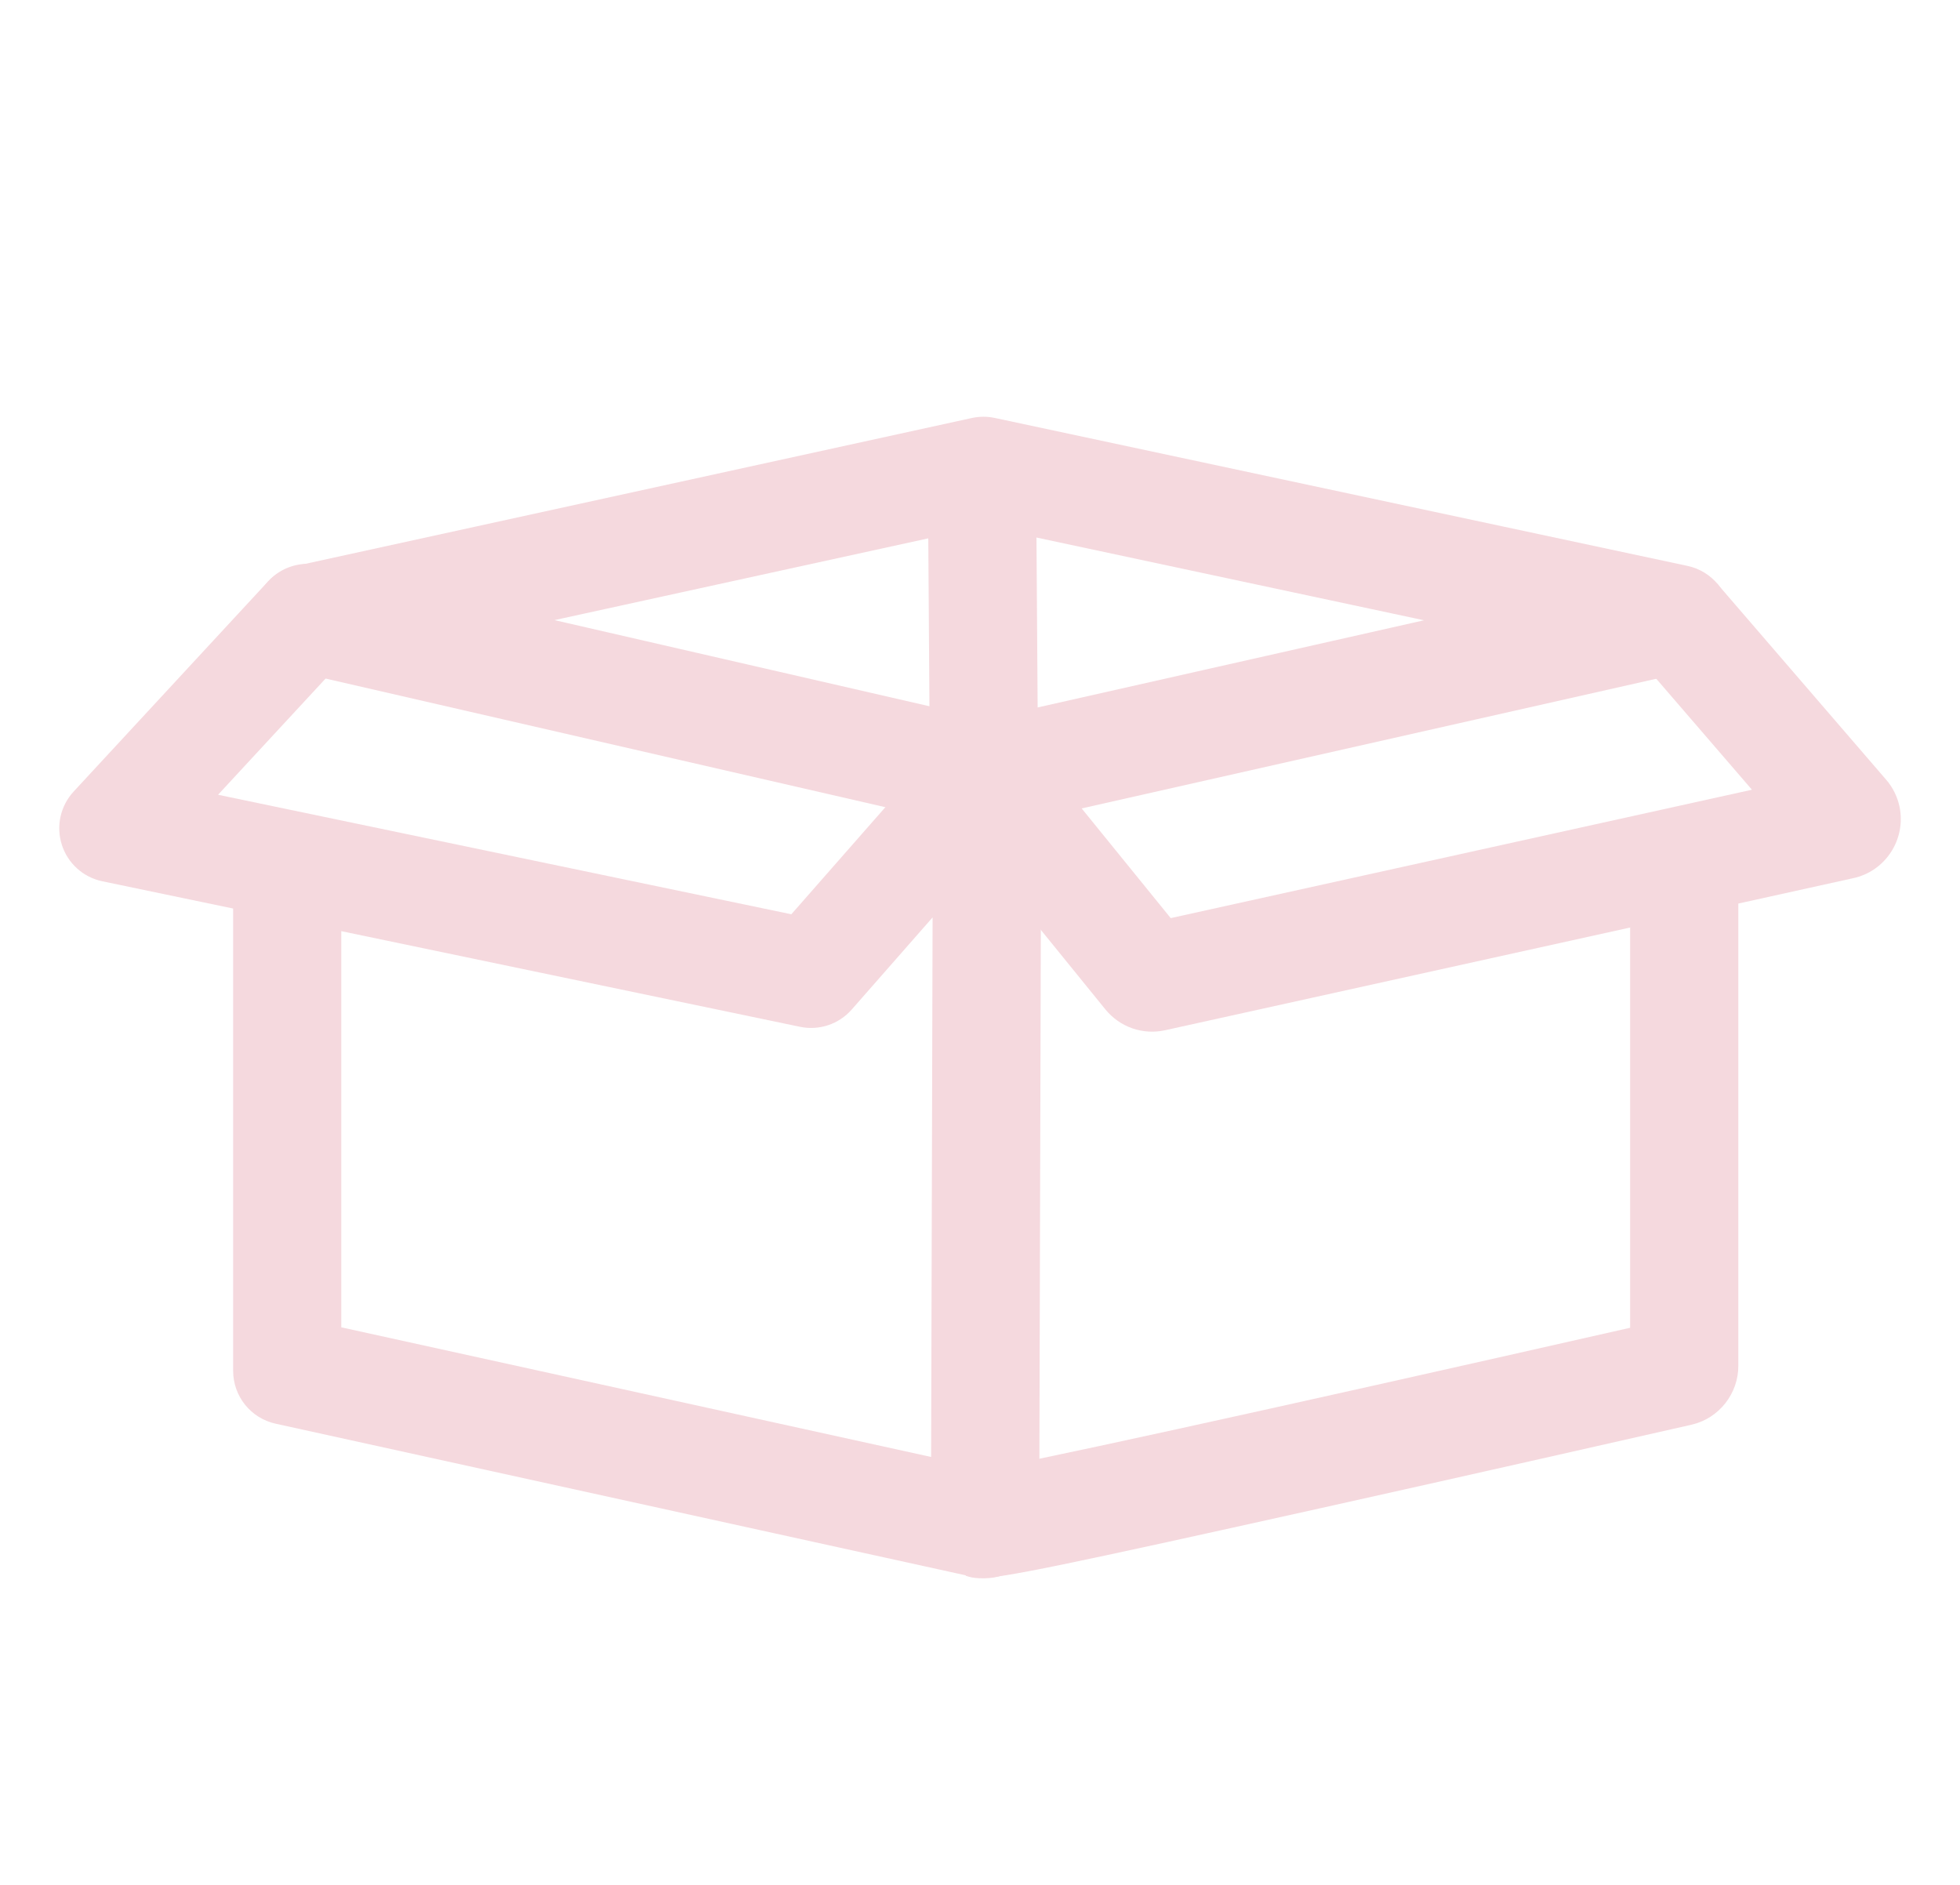 <?xml version="1.0" encoding="UTF-8"?><svg id="Livello_1" xmlns="http://www.w3.org/2000/svg" viewBox="0 0 362.33 348.45"><defs><style>.cls-1{fill:#f5d9de;}</style></defs><g id="Raggruppa_3047"><g id="Tracciato_1382"><path class="cls-1" d="M182.19,153.19c-.75,0-1.5-.08-2.24-.25l-125.39-28.81c-4.56-1.05-7.79-5.12-7.76-9.8s3.29-8.72,7.86-9.72l125.01-27.35c1.39-.3,2.83-.31,4.22-.01l128.07,27.35c4.59,.98,7.88,5.03,7.91,9.72s-3.22,8.78-7.8,9.81l-127.69,28.81c-.72,.16-1.46,.25-2.2,.25Zm-79.69-38.57l79.71,18.31,81.04-18.28-81.42-17.38-79.33,17.35Z"/></g><g id="Tracciato_1383"><path class="cls-1" d="M182.1,291.72c-.72,0-1.43-.08-2.15-.23l-129-28.34c-4.59-1.01-7.85-5.07-7.85-9.77v-85.45l-24.19-5.04c-3.53-.74-6.39-3.31-7.48-6.75-1.1-3.43-.26-7.19,2.19-9.84l35.98-38.88c3.75-4.05,10.08-4.3,14.13-.55,4.05,3.75,4.3,10.08,.55,14.13l-23.97,25.9,105.98,22.09,28.69-32.67c2.75-3.13,7.16-4.23,11.05-2.75,3.9,1.47,6.47,5.21,6.46,9.38l-.38,138.79c0,3.02-1.38,5.88-3.74,7.77-1.79,1.44-4,2.2-6.26,2.2Zm-119-46.38l109.03,23.96,.27-99.73-14.95,17.03c-2.38,2.71-6.02,3.93-9.56,3.19l-84.8-17.68v73.24Z"/></g><g id="Tracciato_1384"><path class="cls-1" d="M181.13,291.7c-1.21,0-1.83-.2-2.6-.44l5.99-19.08c-1.8-.57-3.24-.45-3.51-.42,5.01-.55,51.95-10.83,120.34-26.34v-73.98l-85.94,18.98c-4.13,.92-8.38-.55-11.07-3.85l-29.94-36.89c-1.57-1.94-2.45-4.37-2.5-6.84v-.12s-.38-55.49-.38-55.49l20-.14,.36,52.38,24.54,30.23,107.45-23.73-21.61-25.06,15.15-13.06,31.27,36.27c1.19,1.36,2.06,3.09,2.46,4.94,1.28,6.06-2.58,12-8.6,13.27l-21.19,4.68v85.39c.04,5.16-3.55,9.74-8.58,10.92l-.25,.06c-14.1,3.2-41.71,9.45-68.18,15.34-47.94,10.66-59.05,12.96-63.21,12.96Zm29.99-120.8s-.02,0-.04,0h.04Zm122.38-13.75s.06,.07,.09,.1l-.09-.1Zm4.82-14.35s-.1,.02-.14,.03l.14-.03Z"/></g></g></svg>